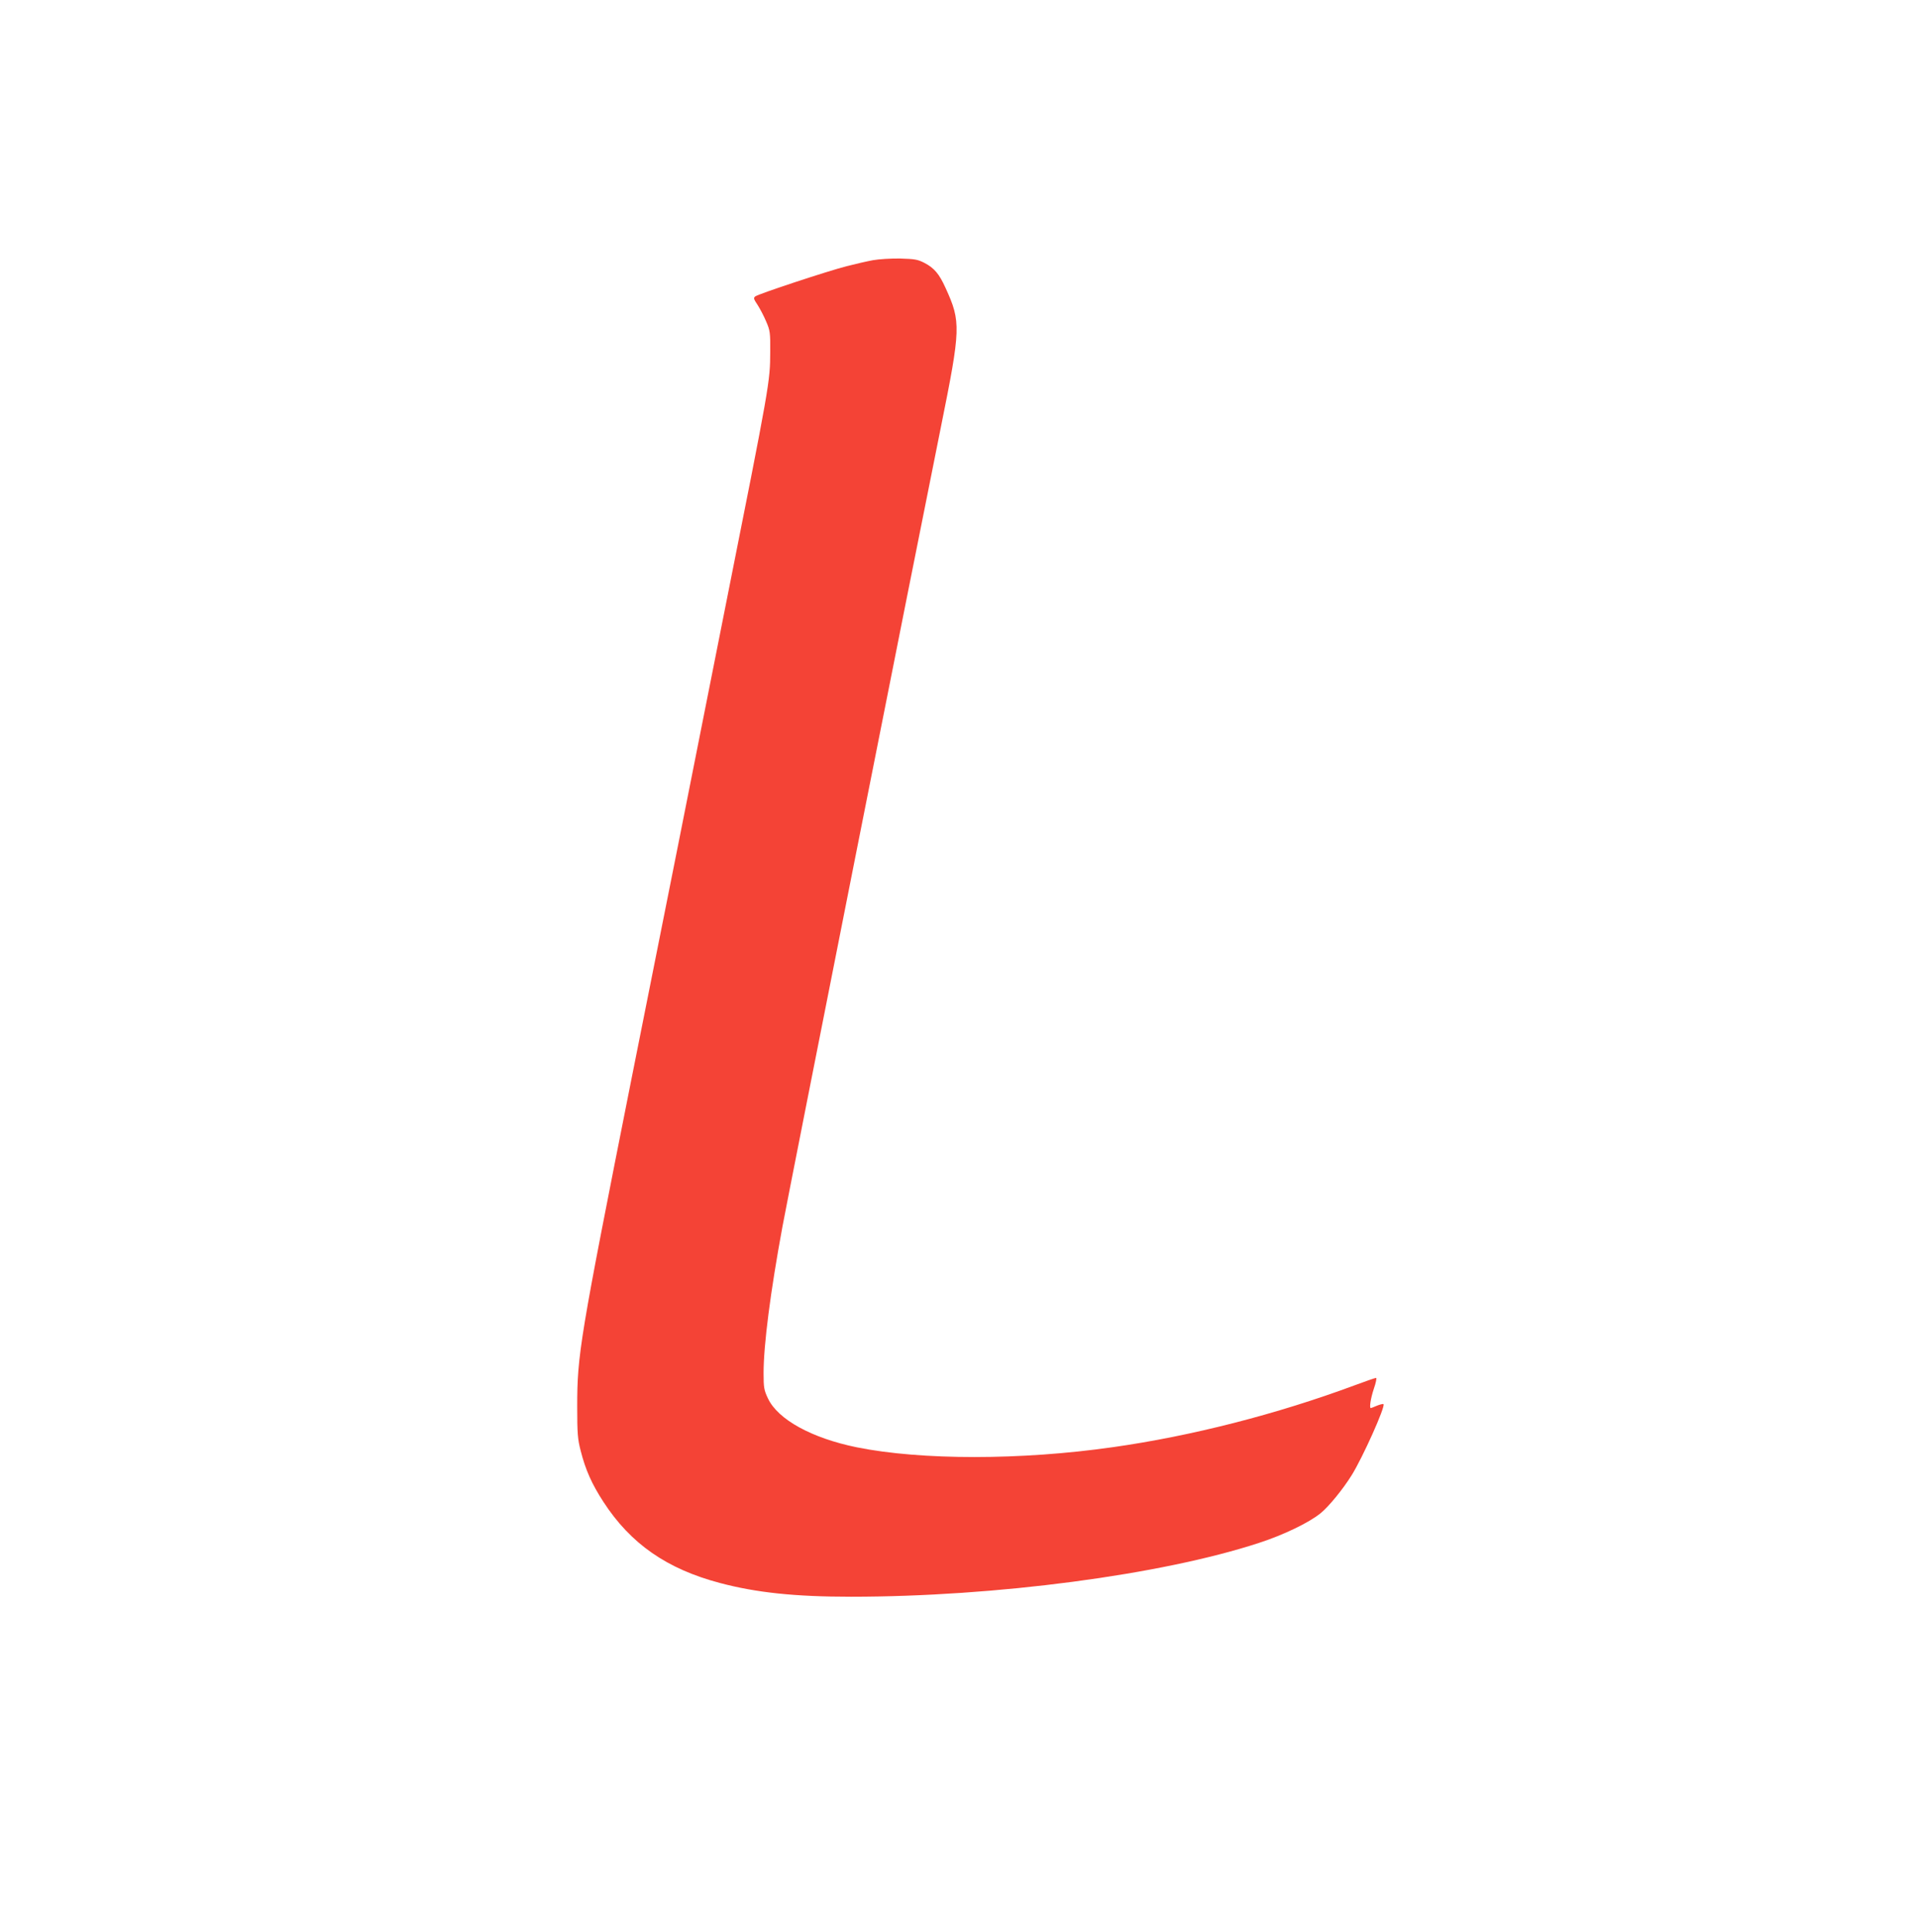 <?xml version="1.0" standalone="no"?>
<!DOCTYPE svg PUBLIC "-//W3C//DTD SVG 20010904//EN"
 "http://www.w3.org/TR/2001/REC-SVG-20010904/DTD/svg10.dtd">
<svg version="1.0" xmlns="http://www.w3.org/2000/svg"
 width="1271pt" height="1280pt" viewBox="0 0 1271 1280"
 preserveAspectRatio="xMidYMid meet">
<g transform="translate(0,1280) scale(0.1,-0.1)"
fill="#f44336" stroke="none">
<path d="M5785 11076 c-38 -7 -117 -25 -175 -40 -122 -31 -583 -183 -605 -200
-13 -10 -11 -17 15 -56 16 -25 42 -74 57 -110 26 -60 28 -74 27 -200 -1 -201
0 -199 -300 -1705 -85 -429 -224 -1130 -309 -1557 -85 -428 -225 -1128 -310
-1555 -344 -1732 -360 -1829 -360 -2173 0 -178 3 -216 23 -293 32 -126 73
-219 151 -339 180 -277 420 -444 772 -537 241 -64 497 -91 868 -91 960 0 2056
145 2702 356 164 53 334 135 411 198 54 44 147 158 205 251 73 117 225 456
211 471 -3 3 -23 -2 -43 -10 -21 -9 -39 -16 -41 -16 -11 0 -1 65 20 128 14 40
20 72 15 72 -6 0 -70 -22 -142 -49 -517 -192 -1080 -336 -1602 -410 -609 -87
-1269 -87 -1697 -1 -299 61 -523 184 -589 324 -26 55 -29 71 -29 167 0 188 45
537 125 971 39 213 901 4562 1050 5298 132 654 134 697 31 922 -42 93 -75 132
-140 166 -45 23 -64 26 -161 29 -61 1 -141 -4 -180 -11z"/>
</g>
</svg>
